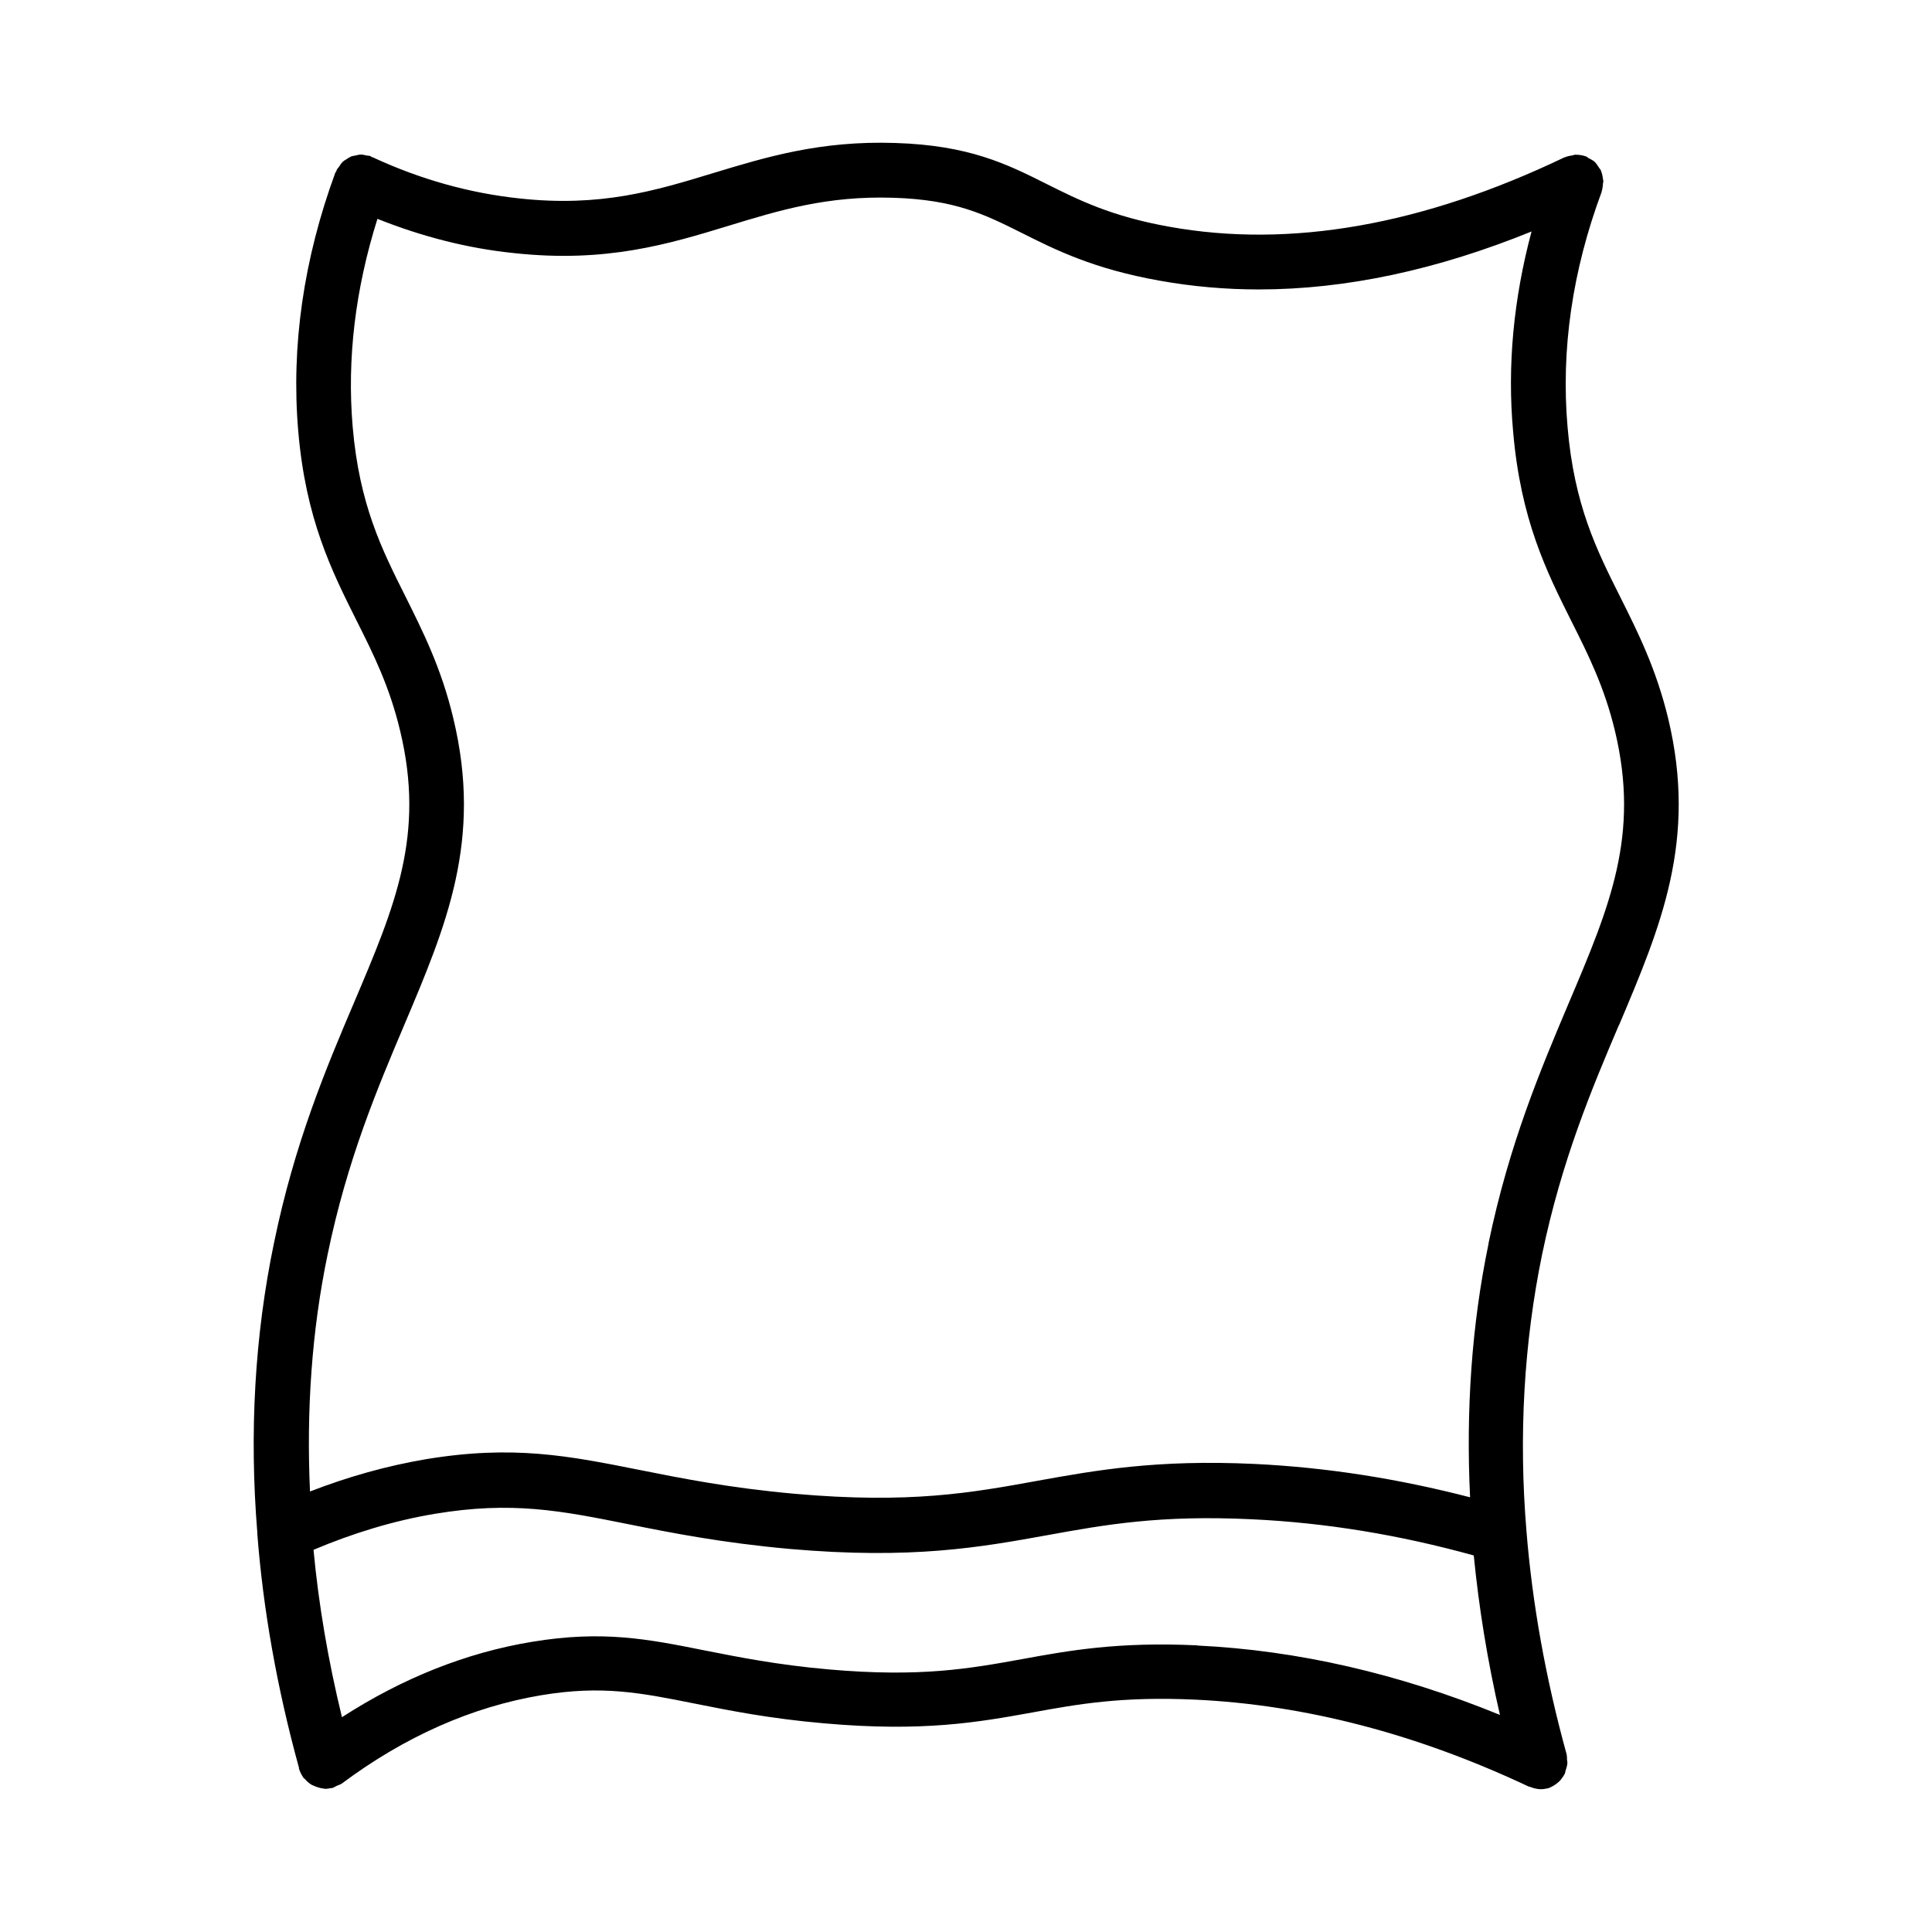 <svg xmlns="http://www.w3.org/2000/svg" id="Layer_1" width="110" height="110" viewBox="0 0 110 110"><path d="M92.18,58.37c2.39-5.65,4.46-10.53,2.8-17.46-.69-2.85-1.73-4.92-2.73-6.92-1.35-2.69-2.62-5.23-3-9.68-.38-4.39.27-8.89,1.94-13.38v-.02c.05-.16.07-.32.08-.48,0-.04.02-.08.02-.12,0-.03-.02-.06-.02-.09-.02-.17-.05-.34-.12-.5,0,0,0,0,0-.02-.03-.07-.09-.11-.12-.17-.07-.11-.14-.22-.23-.31-.1-.09-.22-.15-.34-.21-.06-.03-.1-.08-.17-.11h-.01c-.18-.06-.36-.09-.55-.09-.02,0-.03,0-.05,0-.05,0-.11.03-.16.04-.15.02-.3.05-.43.11,0,0,0,0-.02,0-8.06,3.86-15.62,5.19-22.49,3.95-3.31-.59-5.18-1.53-6.98-2.43-2.27-1.14-4.42-2.21-8.64-2.34-4.27-.14-7.37.81-10.37,1.72-3.28,1-6.38,1.94-11,1.44-2.85-.3-5.67-1.09-8.38-2.35-.02,0-.04,0-.06-.02-.02,0-.04-.03-.05-.04-.08-.03-.16-.02-.24-.04-.11-.02-.2-.05-.31-.05s-.19.03-.29.05c-.1.02-.2.03-.29.07-.09.04-.17.1-.25.15-.09.05-.17.1-.24.18-.07.07-.12.16-.18.25-.05.07-.11.12-.14.2,0,.02,0,.04-.02.06,0,.02-.03.04-.04.05-1.82,4.95-2.53,9.91-2.12,14.73.43,5.02,1.9,7.95,3.32,10.79.97,1.93,1.88,3.76,2.48,6.27,1.43,5.93-.27,9.95-2.63,15.5-1.59,3.74-3.38,7.98-4.55,13.67-1.1,5.28-1.41,10.83-.95,16.48h0s0,.05,0,.07c.33,4.3,1.12,8.78,2.37,13.32,0,0,0,0,0,.02,0,.01,0,.02,0,.03.05.18.14.35.24.5,0,0,0,.02.01.02.02.03.06.05.09.08.09.11.2.21.32.29.06.04.12.07.18.09.11.05.21.09.33.12.07.02.14.03.21.04.04,0,.08.02.12.02.1,0,.2-.02.3-.04.03,0,.06,0,.09-.01,0,0,.02,0,.02,0,.09-.03.17-.09.26-.13s.18-.06.27-.12c3.59-2.68,7.41-4.37,11.35-5.03,3.47-.58,5.67-.14,8.72.47,2.01.4,4.28.86,7.4,1.13,5.65.5,8.8-.07,11.85-.62,2.62-.48,5.1-.92,9.26-.73,6.27.29,12.66,1.96,19,4.95.03.01.05,0,.08.02.18.07.38.12.57.13h.02c.14,0,.28-.02.41-.05h.02c.16-.06.31-.14.45-.24.06-.04.11-.09.16-.13.08-.07.15-.16.21-.25.04-.06.09-.12.12-.19,0-.02.02-.02.02-.04.02-.04.02-.09.03-.13.05-.14.09-.28.11-.43,0-.07,0-.14-.02-.21,0-.11,0-.21-.02-.31-1.2-4.34-1.96-8.62-2.29-12.73-.45-5.42-.14-10.71.89-15.73,1.12-5.39,2.85-9.48,4.38-13.08v.02ZM68.17,93.68c-4.51-.21-7.28.29-9.96.78-2.98.54-5.78,1.05-11.02.59-2.95-.26-5.13-.7-7.06-1.08-3.25-.65-5.81-1.16-9.85-.49-3.75.62-7.37,2.07-10.81,4.29-.79-3.24-1.33-6.43-1.62-9.53,2.25-.95,4.57-1.66,6.91-2.05,4.39-.73,7.17-.18,11.01.59,2.49.5,5.32,1.06,9.19,1.41,6.98.61,10.88-.1,14.65-.78,3.3-.6,6.42-1.16,11.65-.91,4.26.2,8.41.89,12.65,2.06.29,2.96.78,6,1.49,9.08-5.75-2.35-11.53-3.68-17.23-3.95h0ZM84.75,70.82c-.96,4.62-1.29,9.48-1.05,14.43-4.1-1.06-8.14-1.7-12.28-1.9-5.57-.26-9.02.36-12.35.96-3.73.68-7.26,1.32-13.82.74-3.7-.33-6.44-.88-8.85-1.36-4.01-.8-7.18-1.43-12.14-.61-2.24.38-4.45,1-6.61,1.84-.21-4.62.1-9.15,1-13.48,1.11-5.39,2.84-9.48,4.37-13.09,2.39-5.65,4.46-10.52,2.79-17.45-.68-2.86-1.73-4.94-2.73-6.95-1.35-2.69-2.62-5.23-3-9.65-.33-3.87.15-7.84,1.41-11.84,2.53,1.01,5.13,1.68,7.77,1.95,5.25.57,8.8-.51,12.24-1.56,2.88-.88,5.6-1.71,9.36-1.59,3.53.11,5.21.95,7.33,2.01,1.91.96,4.07,2.04,7.83,2.71,1.84.33,3.73.5,5.65.5,4.95,0,10.14-1.11,15.53-3.3-1.02,3.82-1.39,7.63-1.05,11.38.43,5.03,1.9,7.97,3.32,10.81.97,1.93,1.88,3.75,2.48,6.25,1.42,5.93-.28,9.95-2.64,15.51-1.58,3.74-3.38,7.98-4.56,13.66h0Z"></path></svg>